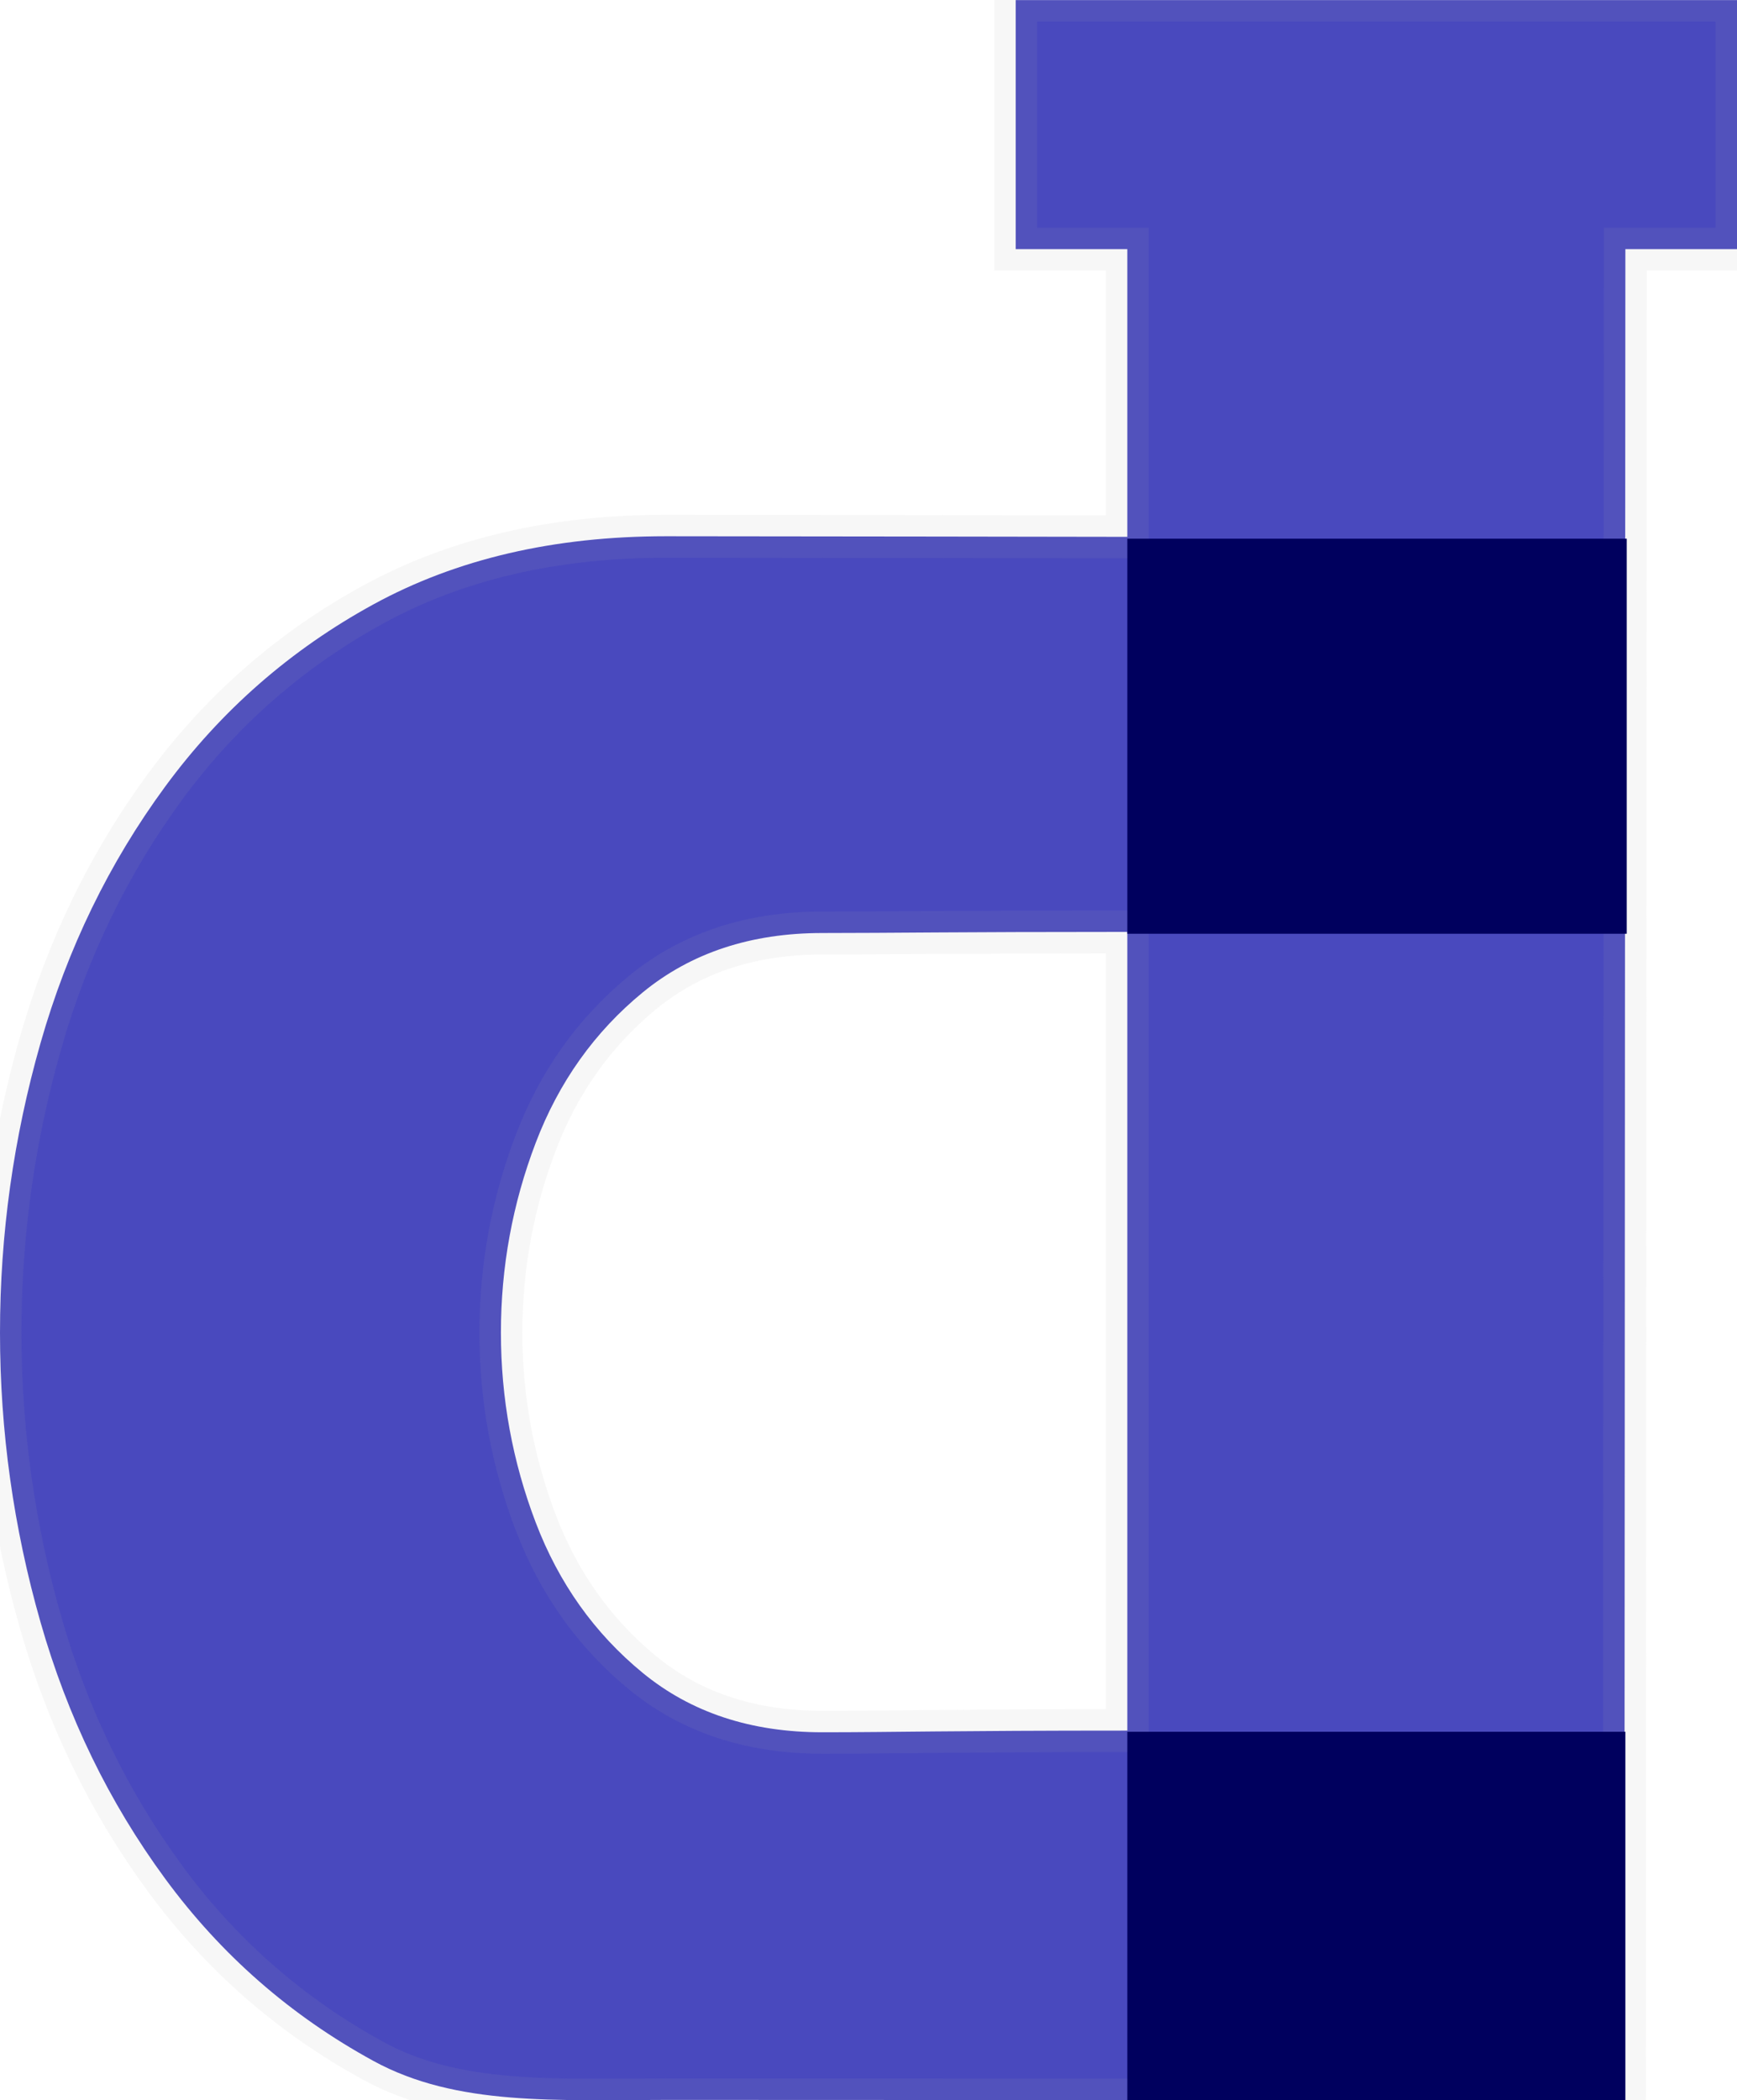 <?xml version="1.0" encoding="utf-8"?>
<svg xmlns="http://www.w3.org/2000/svg" viewBox="108.843 209.598 40.457 48.909" xmlns:bx="https://boxy-svg.com" width="40.457px" height="48.909px"><defs><bx:export><bx:file format="svg" excluded="true"/><bx:file format="png" excluded="true"/><bx:file format="png" path="Untitled 2.png" width="5000" height="5000" excluded="true"><bx:variant scale="2" suffix="@2x"/><bx:variant scale="3" suffix="@3x"/></bx:file><bx:file format="svg" path="Untitled 2.svg" excluded="true"/><bx:file format="svg" path="Untitled 3.svg" excluded="true"/><bx:file format="svg" path="Untitled 4.svg" excluded="true"/><bx:file format="svg" path="Untitled 5.svg"/></bx:export></defs><g><path d="M 124.354 222.086 C 126.692 222.086 135.1 222.1 135.1 222.1 L 135.1 215.4 L 132.5 215.4 L 132.5 209.6 L 149.3 209.6 L 149.3 215.4 L 146.7 215.4 L 146.677 258.504 L 135.144 258.504 C 135.144 258.504 126.7 258.5 124.4 258.5 C 121.8 258.5 119.476 258.65 117.543 257.594 C 115.61 256.538 113.991 255.121 112.687 253.345 C 111.383 251.569 110.416 249.58 109.787 247.376 C 109.158 245.174 108.843 242.926 108.843 240.632 C 108.843 238.34 109.158 236.092 109.787 233.888 C 110.416 231.686 111.383 229.696 112.687 227.92 C 113.991 226.144 115.61 224.728 117.543 223.671 C 119.476 222.615 121.746 222.086 124.354 222.086 Z M 127.996 231.326 C 126.332 231.326 124.938 231.787 123.814 232.708 C 122.69 233.63 121.858 234.799 121.319 236.215 C 120.78 237.631 120.51 239.104 120.51 240.632 C 120.51 242.161 120.78 243.634 121.319 245.05 C 121.858 246.466 122.69 247.635 123.814 248.557 C 124.938 249.479 126.332 249.939 127.996 249.939 C 129.659 249.939 131 249.9 135.1 249.9 C 135.1 247.6 135.1 246.5 135.1 245.1 C 135.1 243.6 135.1 242.2 135.1 240.6 C 135.1 239.1 135.1 237.6 135.1 236.2 C 135.1 234.8 135.1 233.6 135.1 231.3 C 131 231.3 129.659 231.326 127.996 231.326 Z" style="text-wrap-mode: nowrap; stroke-opacity: 0.2; stroke: rgba(173, 173, 173, 0.482); stroke-width: 1; fill: rgb(73, 73, 190);"><title>jsut a</title></path></g><g transform="matrix(1, 0, 0, 1, 12.995, -18.385)" style="visibility: hidden;"><rect x="188.837" y="242.146" width="11.531" height="9.171" style="stroke-width: 0px; stroke: rgb(55, 93, 129); fill: rgb(0, 0, 94);"/><rect x="397.155" y="242.151" width="11.531" height="9.171" style="stroke-width: 0px; stroke: rgb(55, 93, 129); fill: rgb(0, 0, 94);"/><rect x="122.105" y="240.528" width="11.632" height="9.2" style="stroke-width: 0px; stroke: rgb(55, 93, 129); visibility: visible; fill: rgb(0, 0, 94);"/><rect x="122.105" y="268.312" width="11.6" height="8.6" style="stroke-width: 0px; stroke: rgb(55, 93, 129); fill: rgb(0, 0, 94); visibility: visible;"/><rect x="259.583" y="267.503" width="11.667" height="10.386" style="stroke-width: 0px; stroke: rgb(55, 93, 129); fill: rgb(0, 0, 94);"/><rect x="259.618" y="228.017" width="11.632" height="10.241" style="stroke-width: 0px; stroke: rgb(55, 93, 129); fill: rgb(0, 0, 94);"/></g></svg>